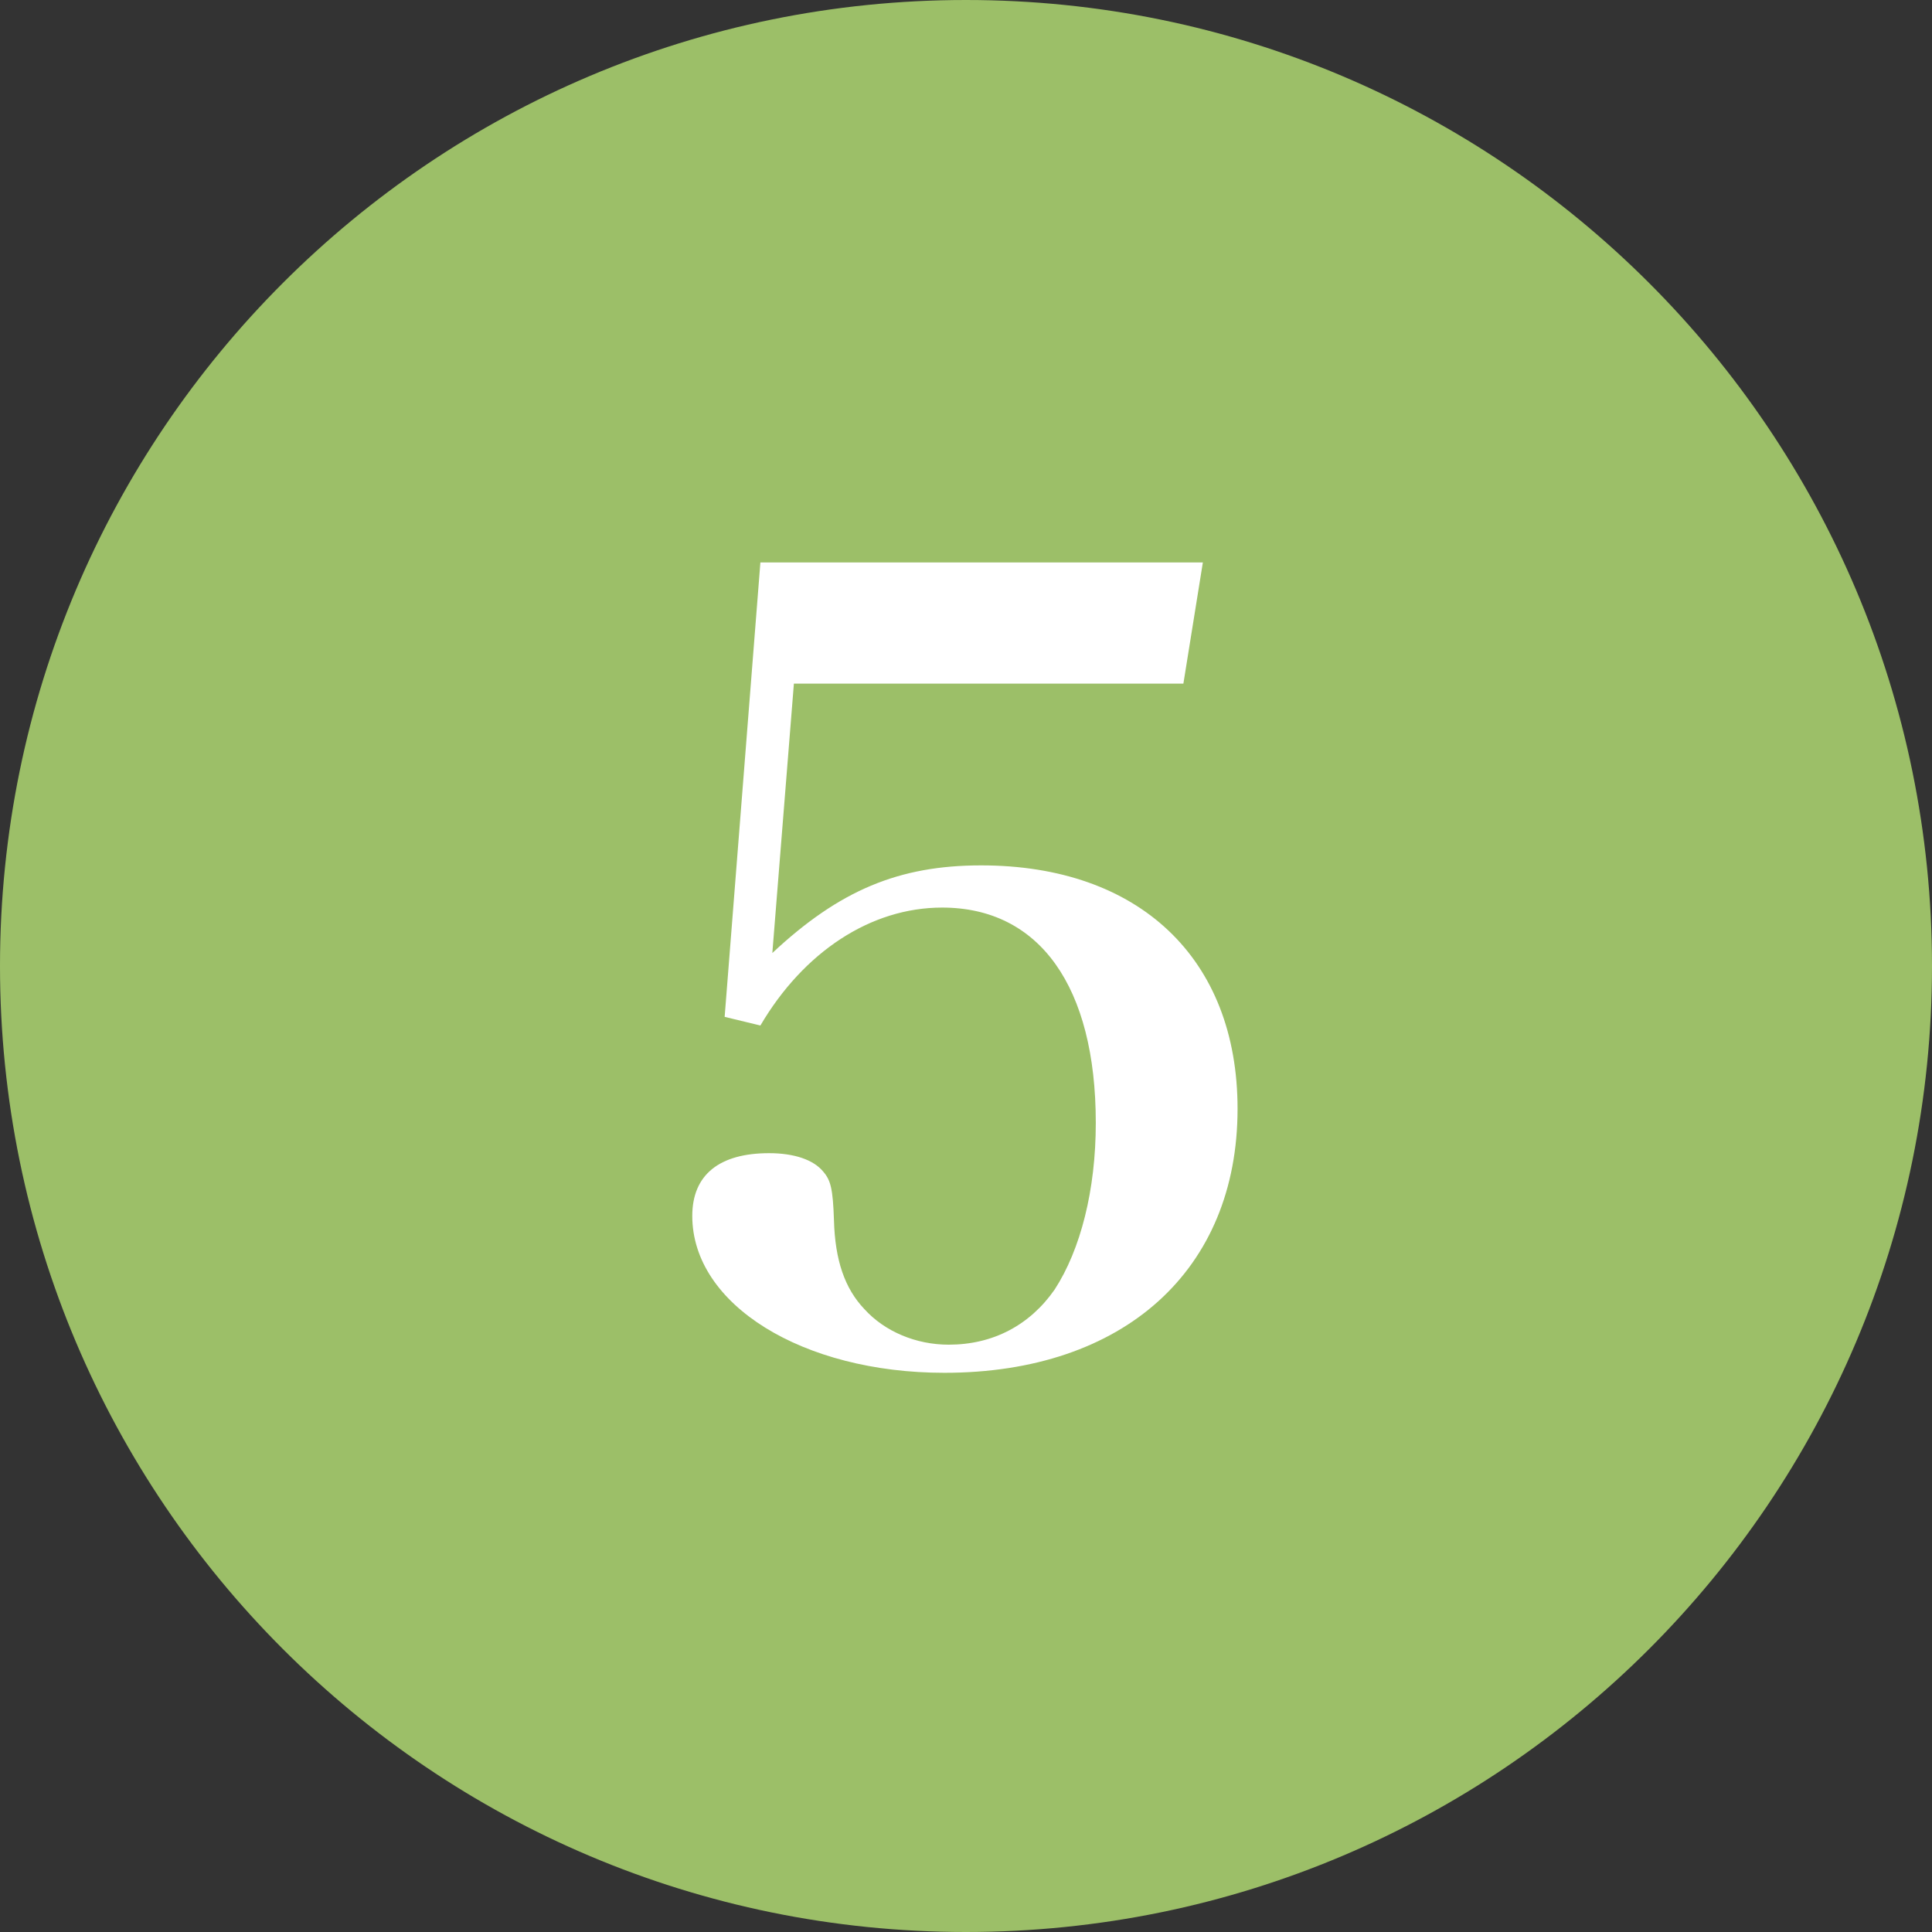 <?xml version="1.0" encoding="utf-8"?>
<!-- Generator: Adobe Illustrator 25.3.1, SVG Export Plug-In . SVG Version: 6.00 Build 0)  -->
<svg version="1.1" xmlns="http://www.w3.org/2000/svg" xmlns:xlink="http://www.w3.org/1999/xlink" x="0px" y="0px" width="50px"
	 height="50px" viewBox="0 0 50 50" style="enable-background:new 0 0 50 50;" xml:space="preserve">
<rect x="0" y="0" width="50" height="50" fill="#333333" stroke="none"/>
<style type="text/css">
	.st0{fill:#9CBF68;}
	.st1{fill:#FFFFFF;}
</style>
<g id="レイヤー_1">
</g>
<g id="文字">
	<g>
		<g>
			<path class="st0" d="M50,25c0,13.807-11.193,25-25.001,25C11.192,50,0,38.807,0,25S11.192,0,24.999,0C38.807,0,50,11.193,50,25z"
				/>
		</g>
		<g>
			<path class="st1" d="M19.988,24.664c1.736-1.624,3.276-2.268,5.404-2.268c4.088,0,6.636,2.408,6.636,6.3
				c0,4.172-2.94,6.832-7.588,6.832c-3.668,0-6.524-1.764-6.524-4.06c0-1.064,0.7-1.624,1.988-1.624c0.644,0,1.148,0.168,1.4,0.476
				c0.195,0.224,0.252,0.448,0.279,1.26c0.028,1.036,0.28,1.764,0.784,2.296c0.532,0.588,1.344,0.924,2.185,0.924
				c1.147,0,2.1-0.504,2.743-1.428c0.672-1.036,1.064-2.576,1.064-4.312c0-3.528-1.456-5.572-3.977-5.572
				c-1.848,0-3.584,1.148-4.703,3.052l-0.925-0.224l0.925-11.76h11.451l-0.504,3.136h-10.08L19.988,24.664z"/>
		</g>
	</g>
</g>
</svg>
